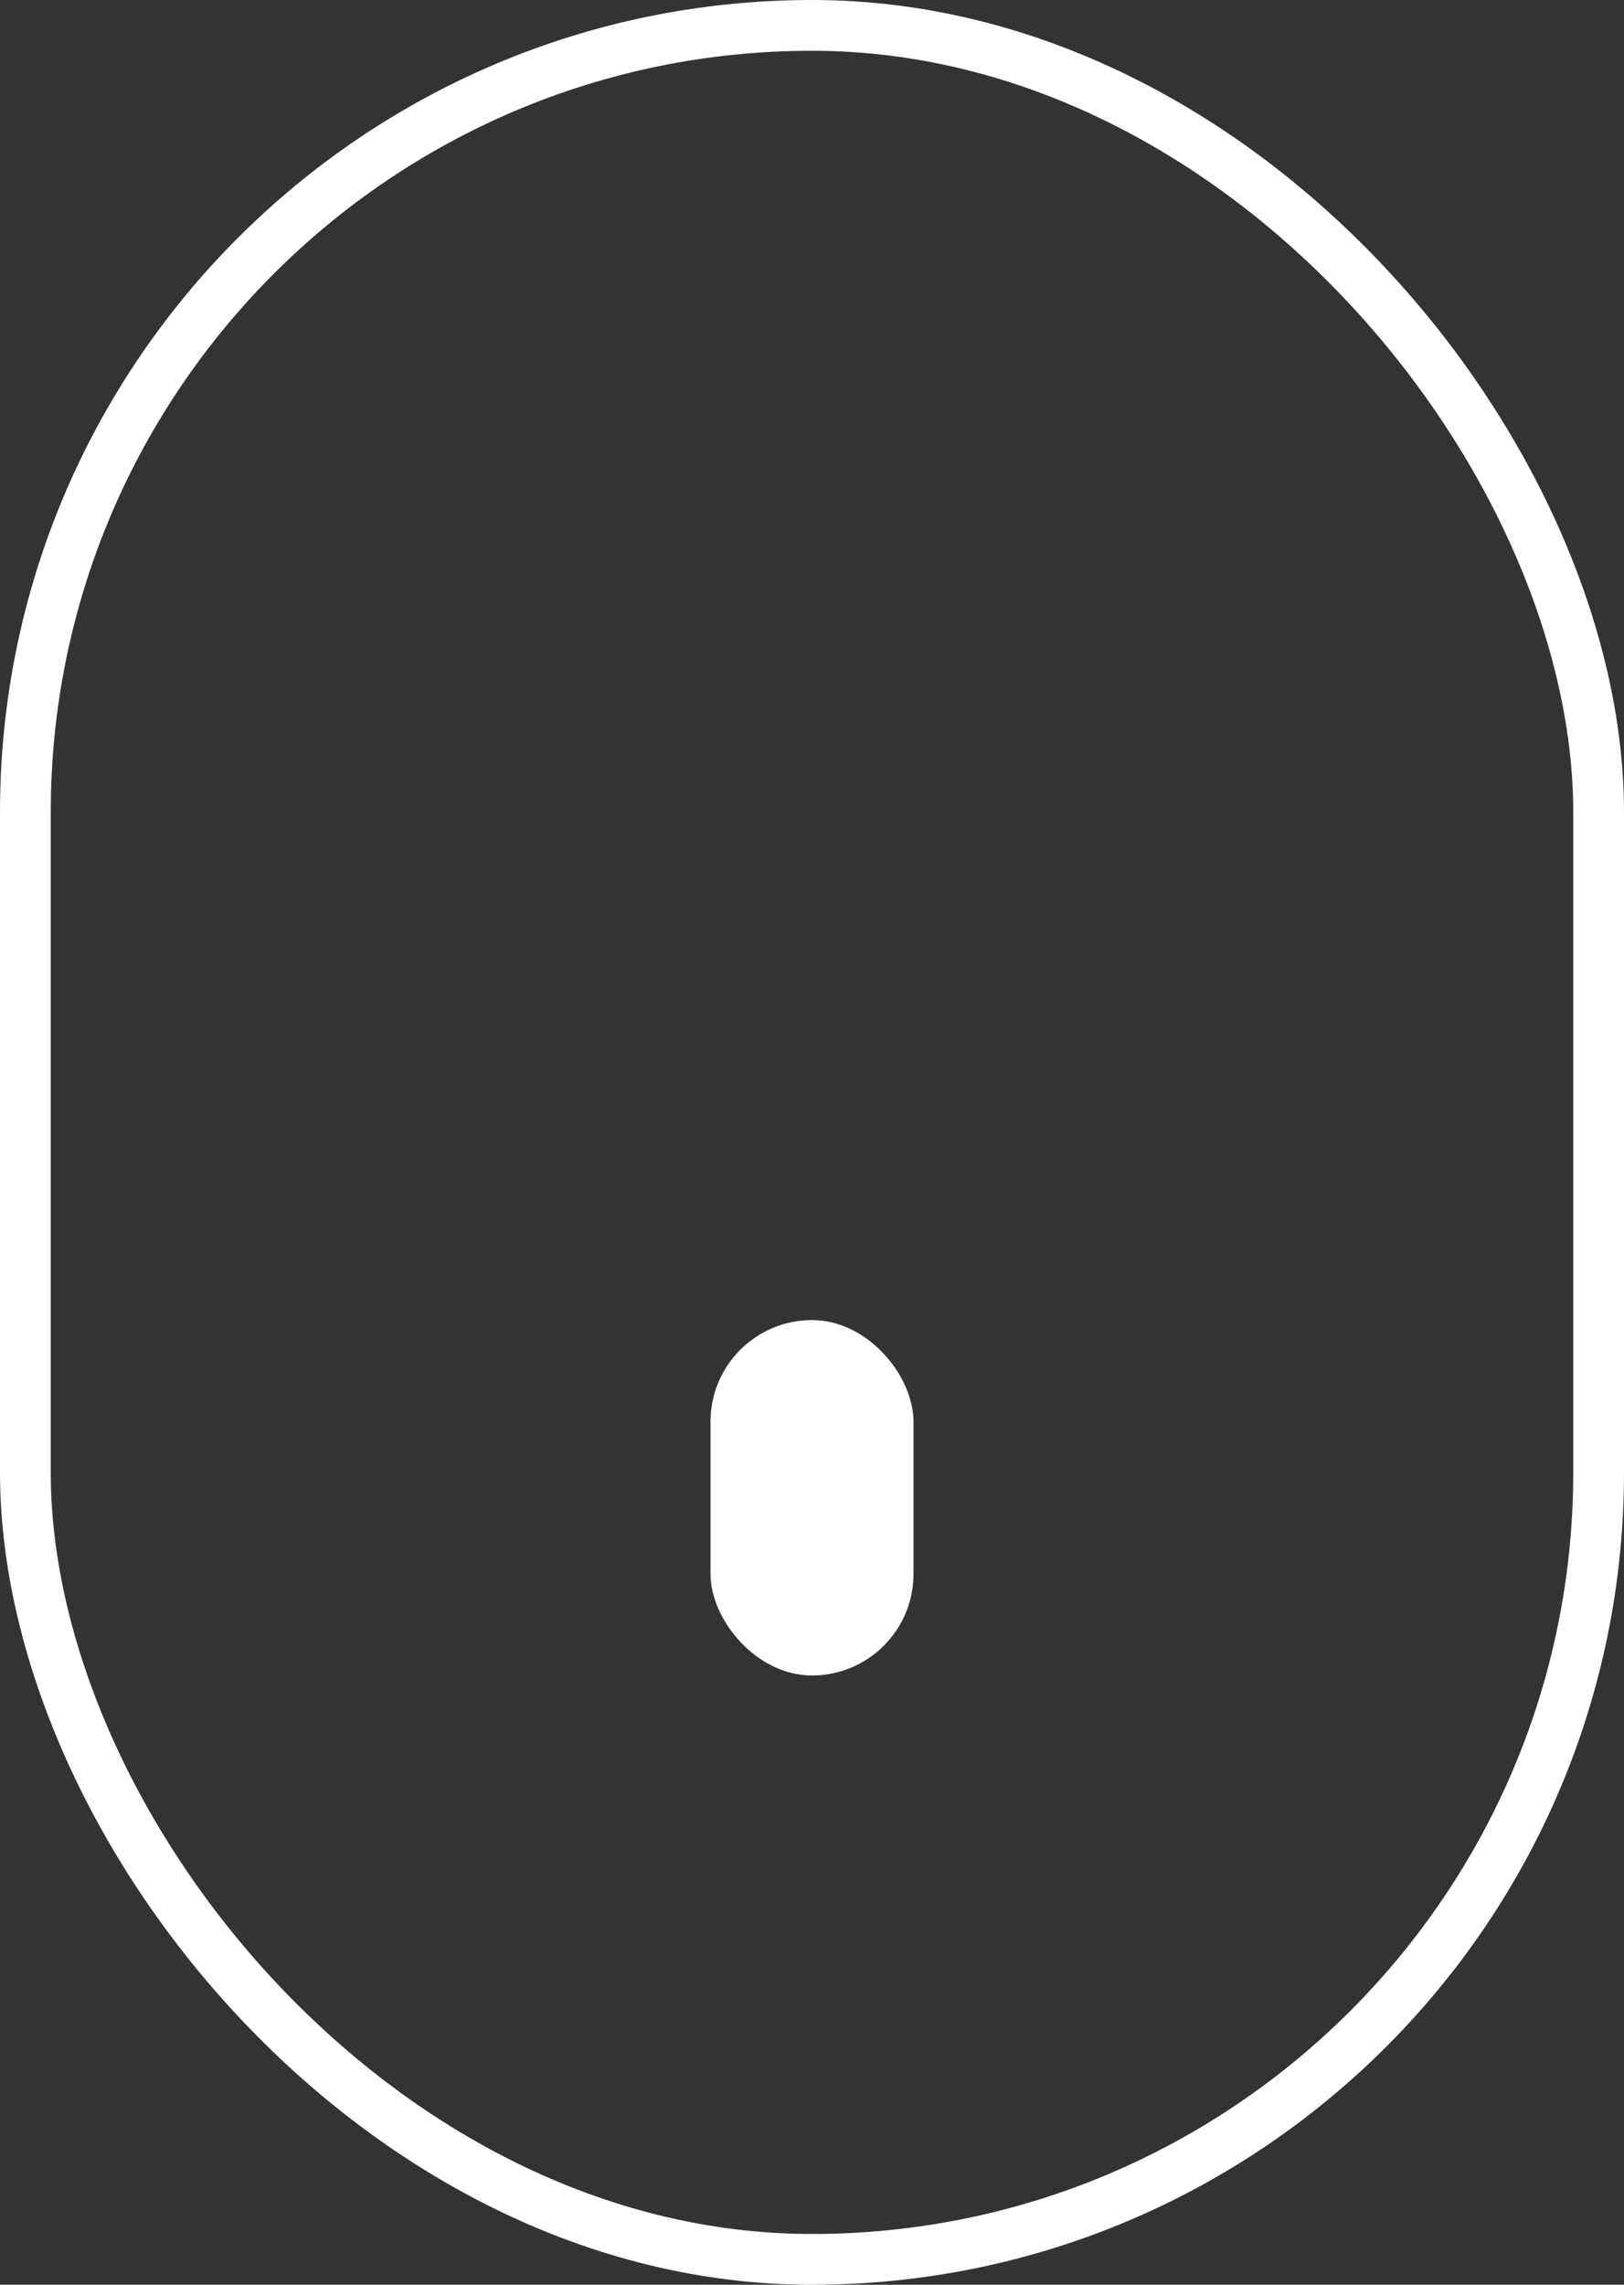 <svg xmlns="http://www.w3.org/2000/svg" width="32" height="45" viewBox="0 0 32 45" fill="none"><rect x="0" y="0" width="32" height="45" fill="#333333" stroke="none"/><rect x="0.5" y="0.5" width="31" height="44" rx="15.5" stroke="white"></rect><rect x="14" y="26" width="4" height="7" rx="2" fill="white"></rect></svg>